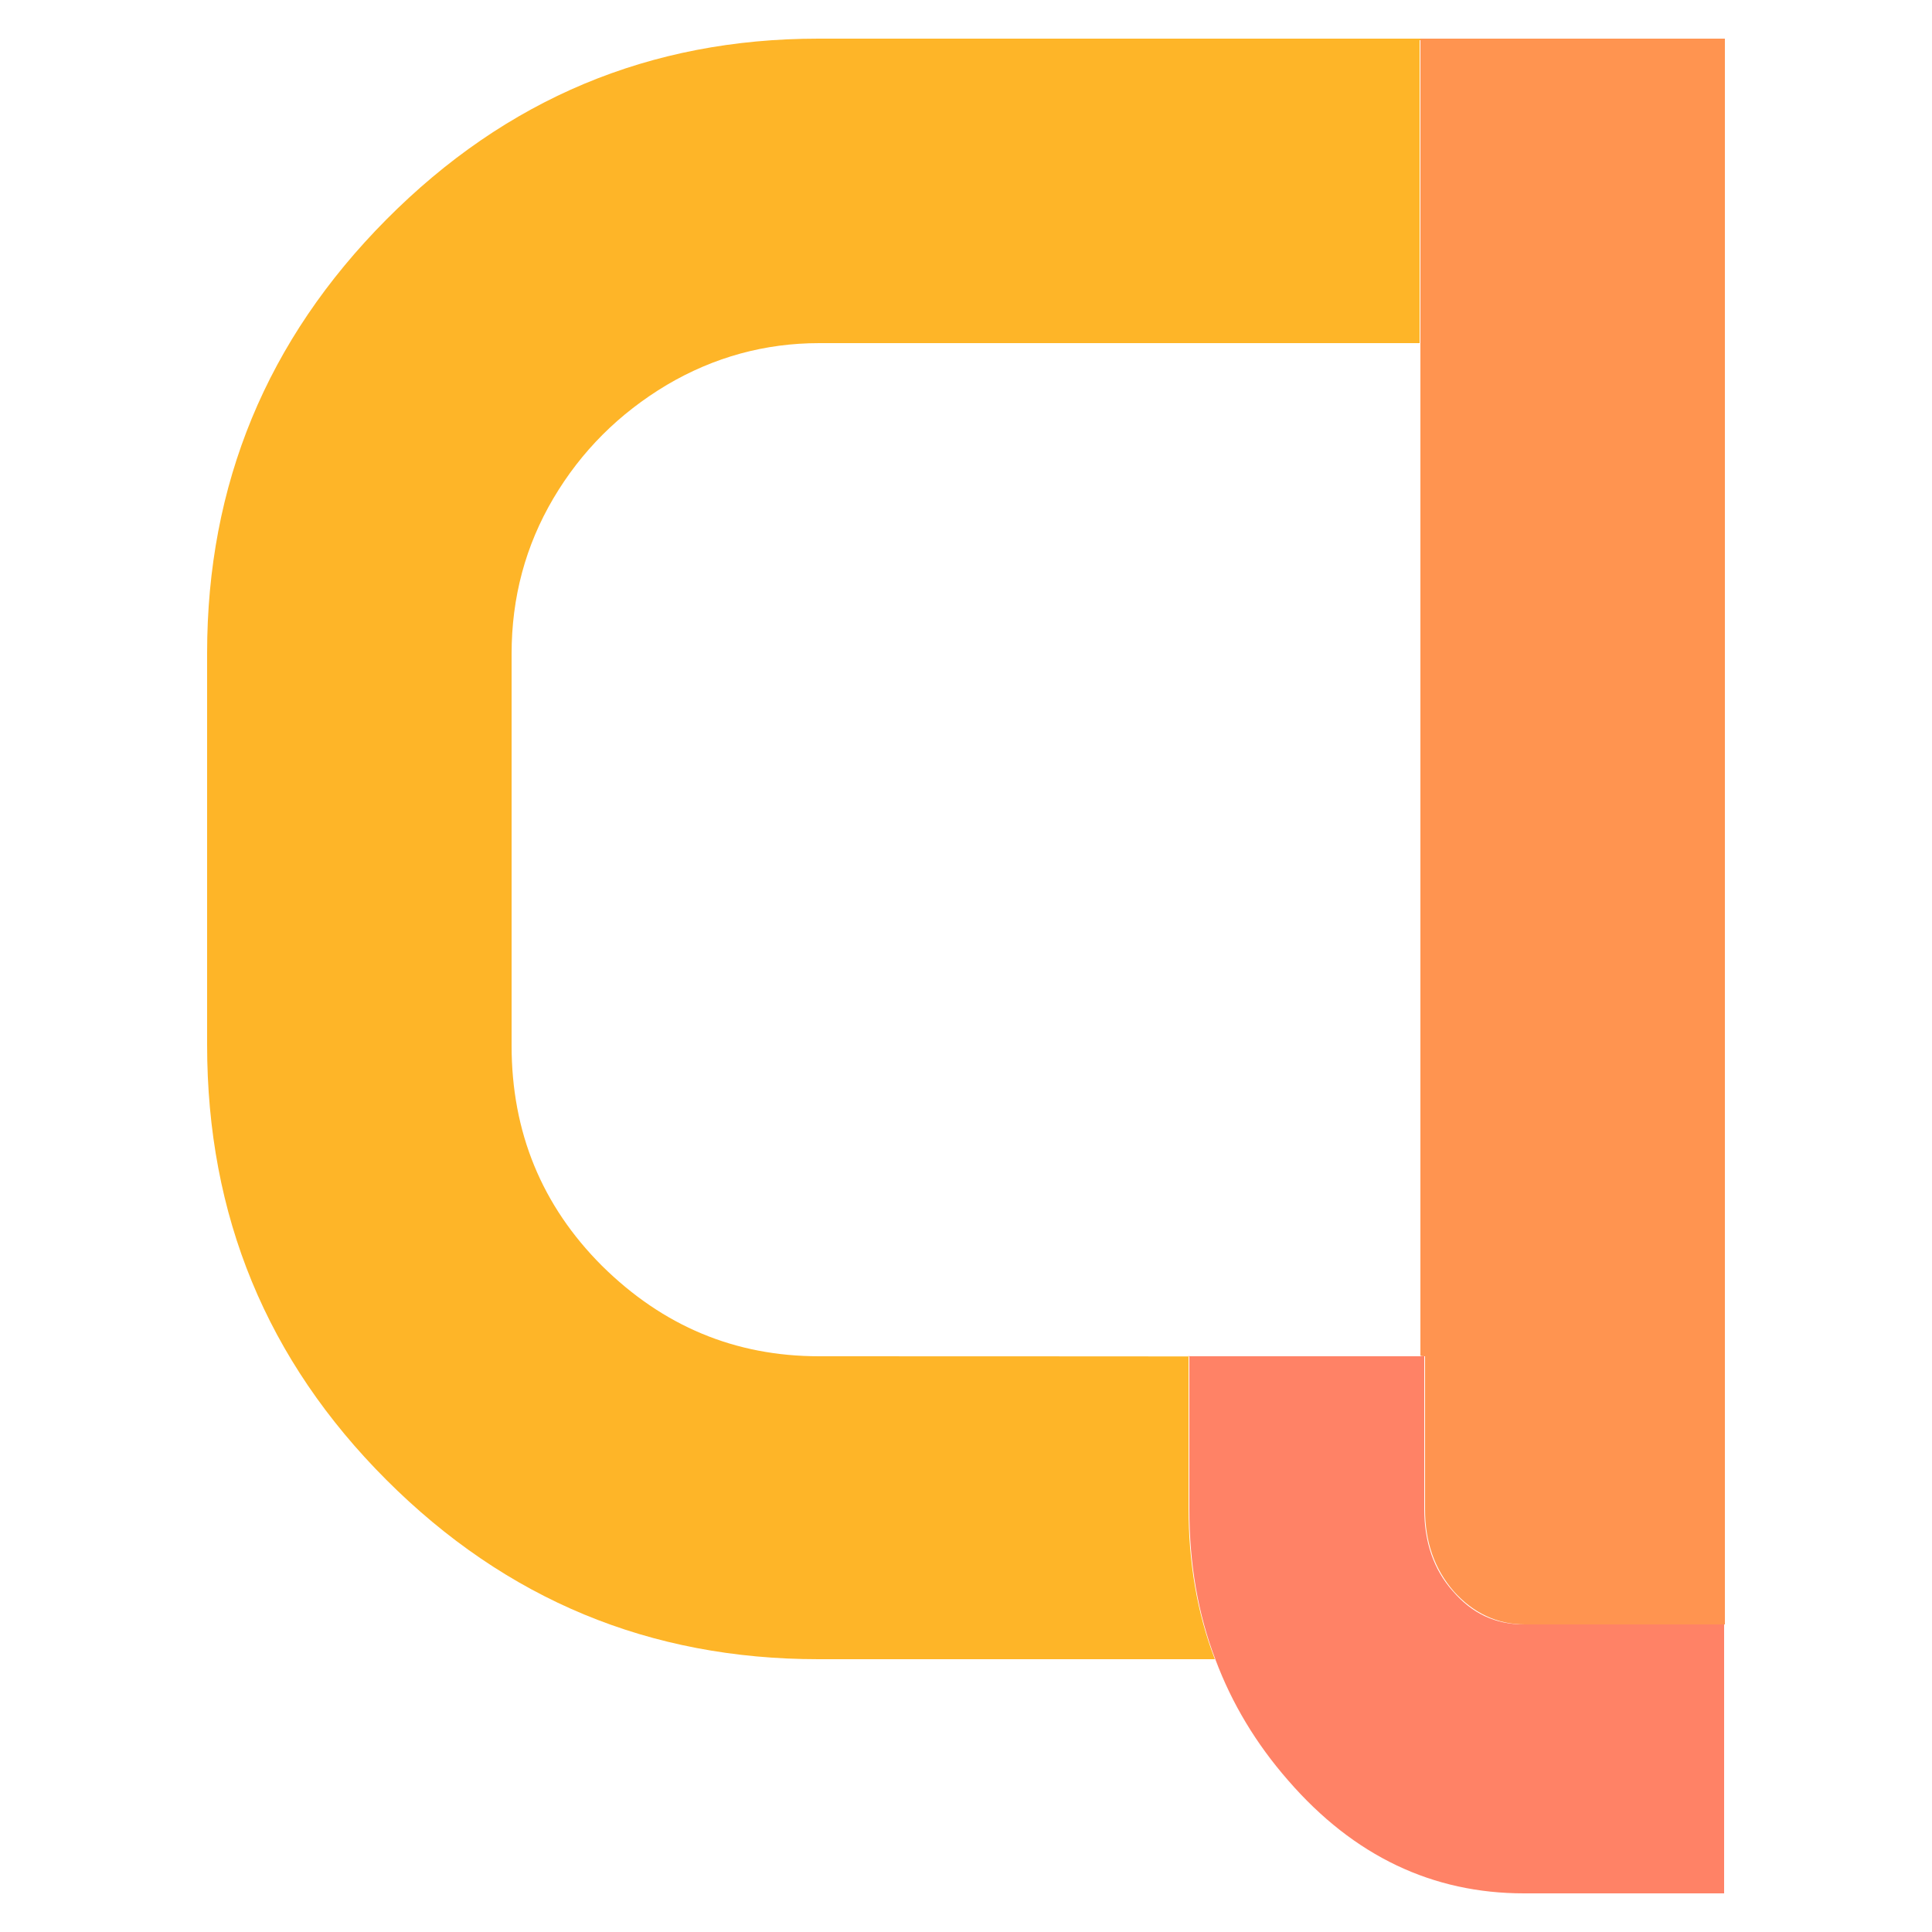 <svg xmlns="http://www.w3.org/2000/svg" id="Camada_1" data-name="Camada 1" viewBox="0 0 250 250"><defs><style>      .cls-1 {        fill: #feb528;      }      .cls-1, .cls-2, .cls-3, .cls-4 {        stroke-width: 0px;      }      .cls-2 {        fill: #ff8266;      }      .cls-3 {        fill: none;      }      .cls-4 {        fill: #ff9450;      }    </style></defs><path class="cls-3" d="M86.3,49.8c-6.1,3.6-11,8.5-14.7,14.7-3.6,6.1-5.4,12.8-5.4,20.1v50.7c0,11.2,3.9,20.7,11.7,28.5,7.8,7.8,17.2,11.7,28.1,11.7h77.7V44.4h-77.7c-7,0-13.5,1.8-19.7,5.4Z"></path><path class="cls-1" d="M153.9,175.6h29.8c0-.1-77.7-.1-77.7-.1-10.9,0-20.2-3.9-28.1-11.7-7.8-7.8-11.7-17.3-11.7-28.5v-50.7c0-7.3,1.8-14,5.4-20.1,3.6-6.1,8.5-11,14.7-14.7,6.1-3.6,12.7-5.4,19.7-5.4h77.7V5.2h.1v-.2h-77.9c-21.8,0-40.4,7.8-55.9,23.4-15.5,15.6-23.2,34.3-23.2,56.1v50.7c0,22.1,7.7,40.8,23.2,56.3,15.5,15.5,34.1,23.2,55.9,23.2h51.3c-2.3-6-3.4-12.5-3.4-19.5v-19.8Z"></path><path class="cls-4" d="M183.9,5h-.1v170.4h0c0,.1.6.1.6.1v19.8c0,4.2,1.2,7.7,3.7,10.6,2.5,2.8,5.6,4.3,9.2,4.3h25.9V5h-39.3Z"></path><path class="cls-2" d="M188,205.9c-2.5-2.8-3.7-6.4-3.7-10.6v-19.8h-30.4v19.8c0,7,1.1,13.5,3.4,19.5,2.1,5.6,5.2,10.8,9.4,15.6,8.5,9.8,18.7,14.6,30.5,14.6h25.9v-34.8h-25.9c-3.7,0-6.7-1.4-9.2-4.3Z"></path></svg>